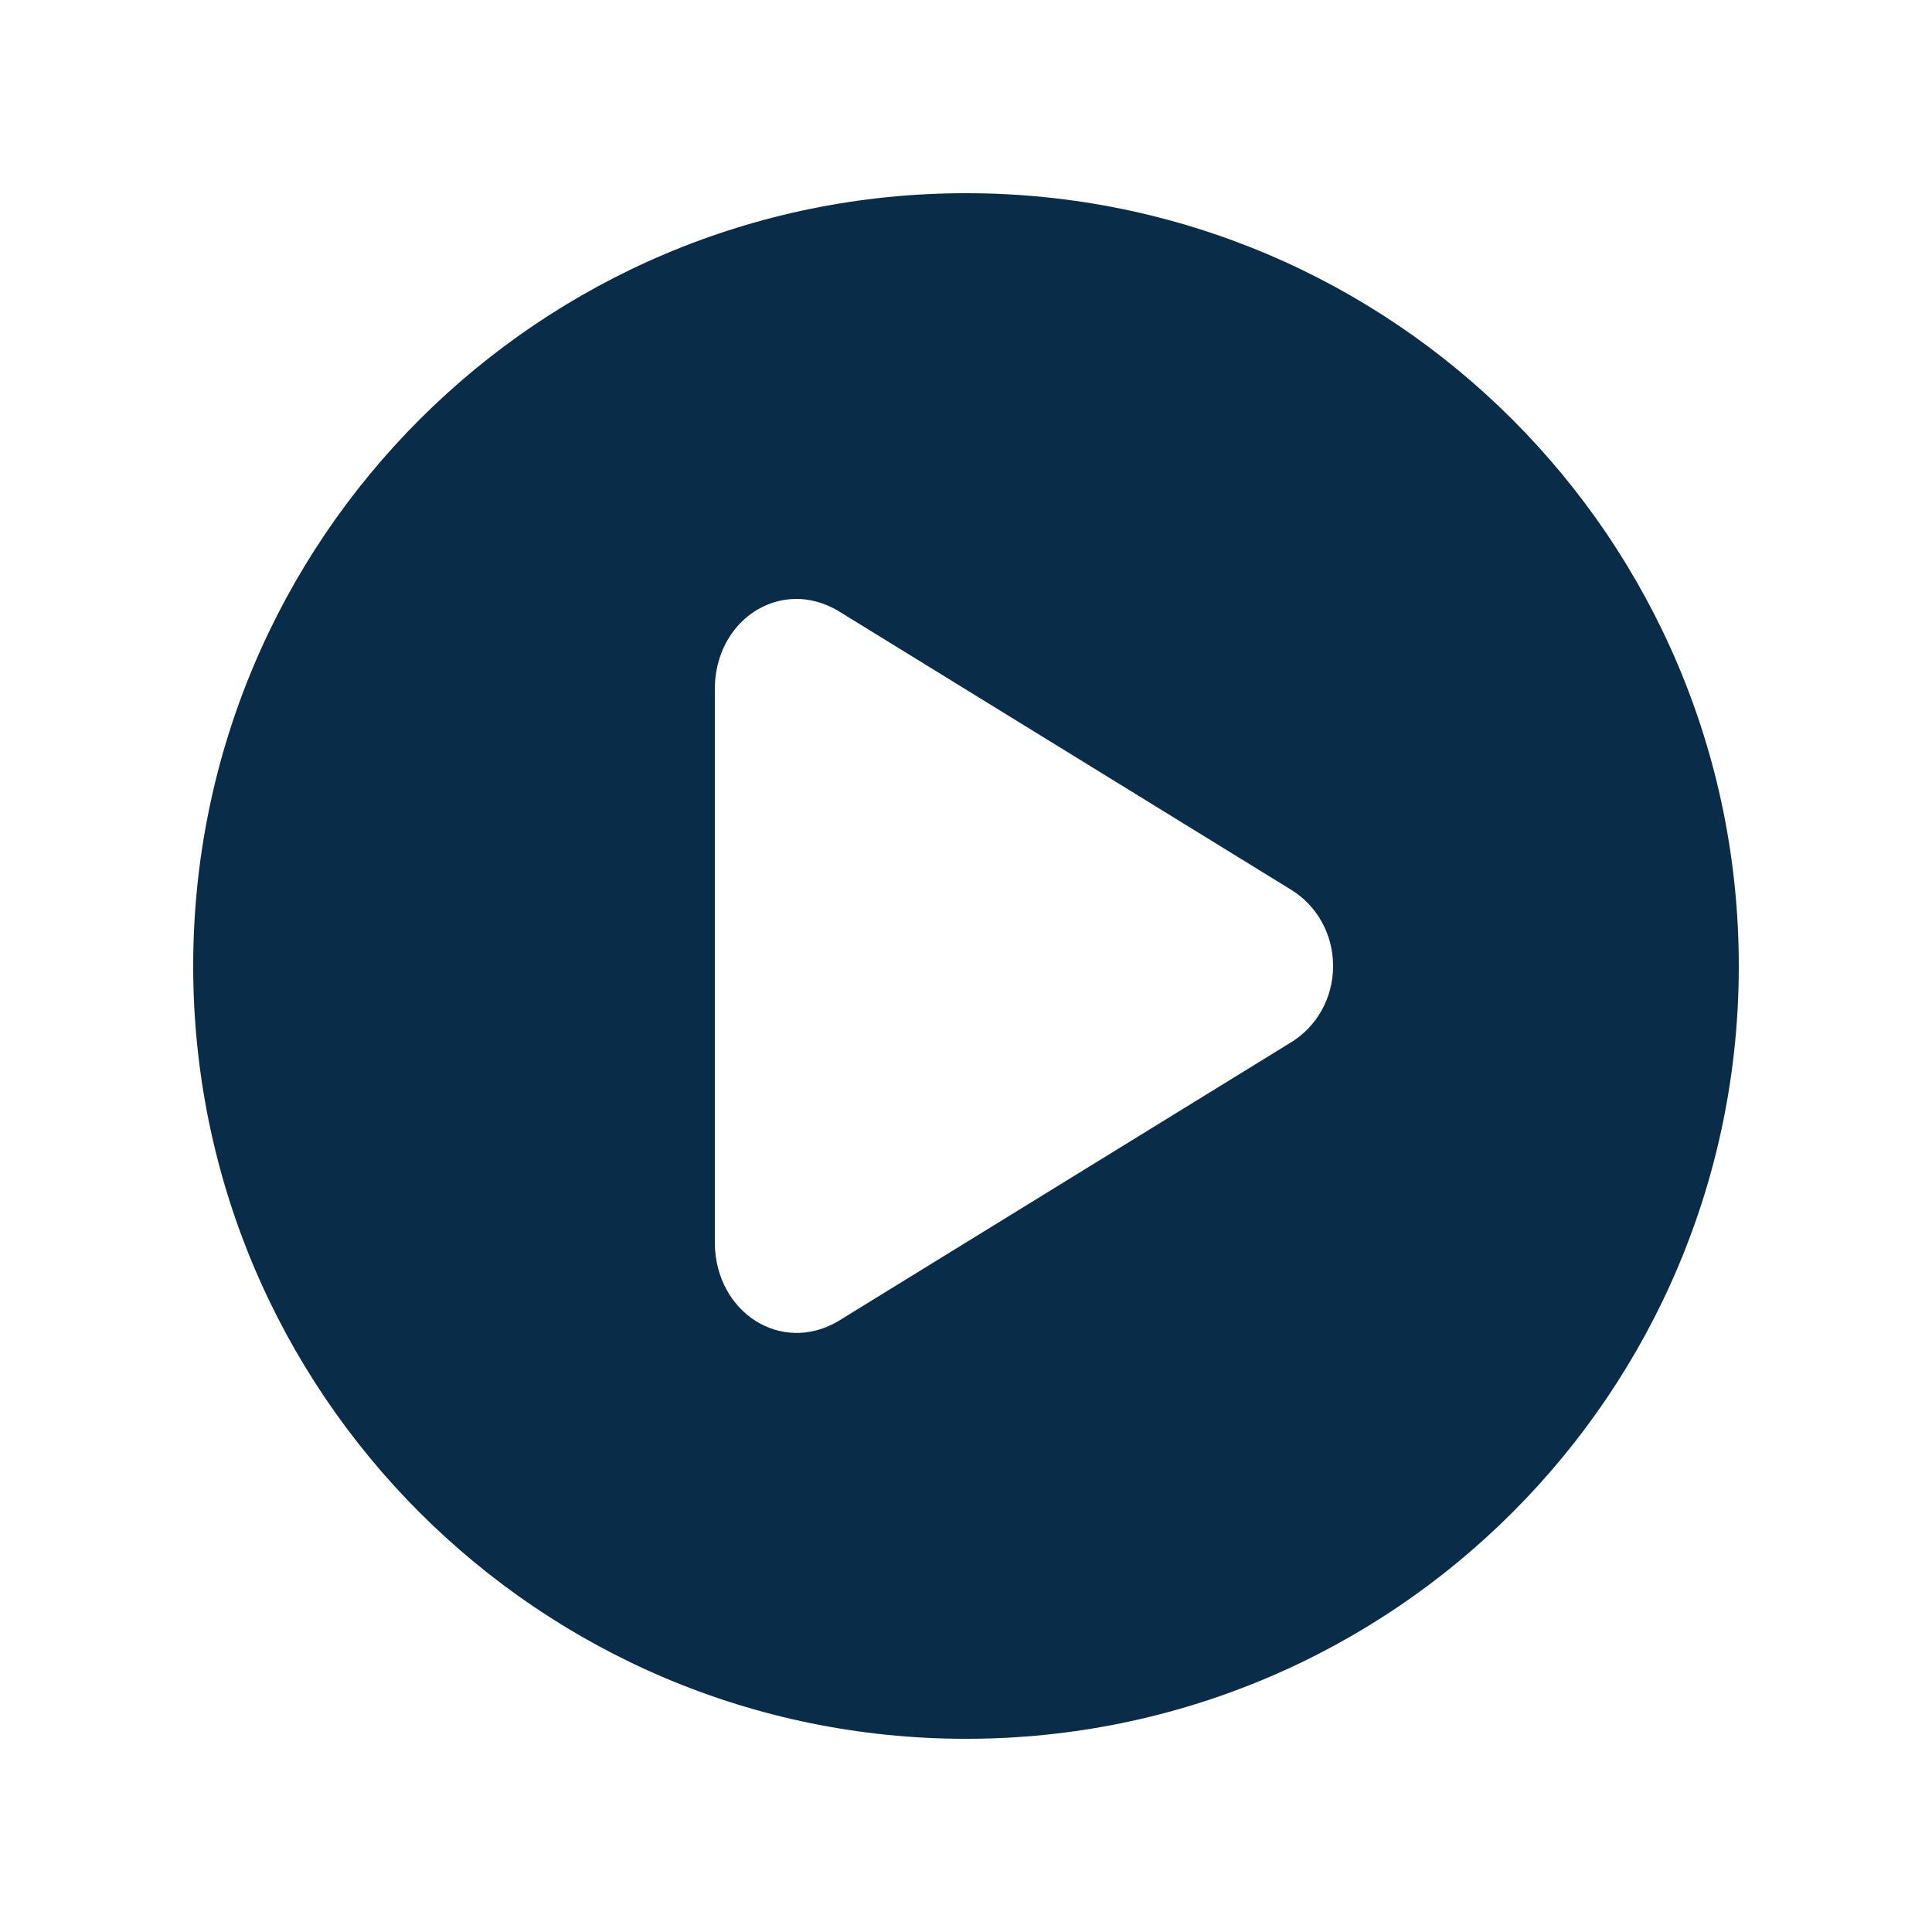 <svg xmlns:dc="http://purl.org/dc/elements/1.1/" xmlns:cc="http://creativecommons.org/ns#" xmlns:rdf="http://www.w3.org/1999/02/22-rdf-syntax-ns#" xmlns:svg="http://www.w3.org/2000/svg" xmlns="http://www.w3.org/2000/svg" xmlns:sodipodi="http://sodipodi.sourceforge.net/DTD/sodipodi-0.dtd" xmlns:inkscape="http://www.inkscape.org/namespaces/inkscape" version="1.1" x="0px" y="0px" viewBox="0 0 100 100" aria-hidden="true" width="100px" height="100px" style="fill:url(#CerosGradient_id7ead1948b);"><defs><linearGradient class="cerosgradient" data-cerosgradient="true" id="CerosGradient_id7ead1948b" gradientUnits="userSpaceOnUse" x1="50%" y1="100%" x2="50%" y2="0%"><stop offset="0%" stop-color="#092C48"/><stop offset="100%" stop-color="#092C48"/></linearGradient><linearGradient/></defs><g transform="translate(0,-952.362)"><path style="color:#000000;enable-background:accumulate;fill:url(#CerosGradient_id7ead1948b);" d="m 50,962.362 c -22.091,0 -40,17.909 -40,40 0,22.091 17.909,40 40,40 22.091,0 40,-17.909 40,-40 0,-22.091 -17.909,-40 -40,-40 z m -8.875,21 c 0.725,-0.017 1.488,0.173 2.219,0.594 l 23.5,14.469 c 1.281,0.79 2.156,2.241 2.156,3.938 0,1.697 -0.876,3.147 -2.156,3.938 l -23.5,14.469 c -2.924,1.684 -6.269,-0.462 -6.344,-4 l 0,-28.844 c 0.056,-2.654 1.949,-4.51 4.125,-4.562 z" fill="#000000" stroke="none" marker="none" visibility="visible" display="inline" overflow="visible"/></g></svg>